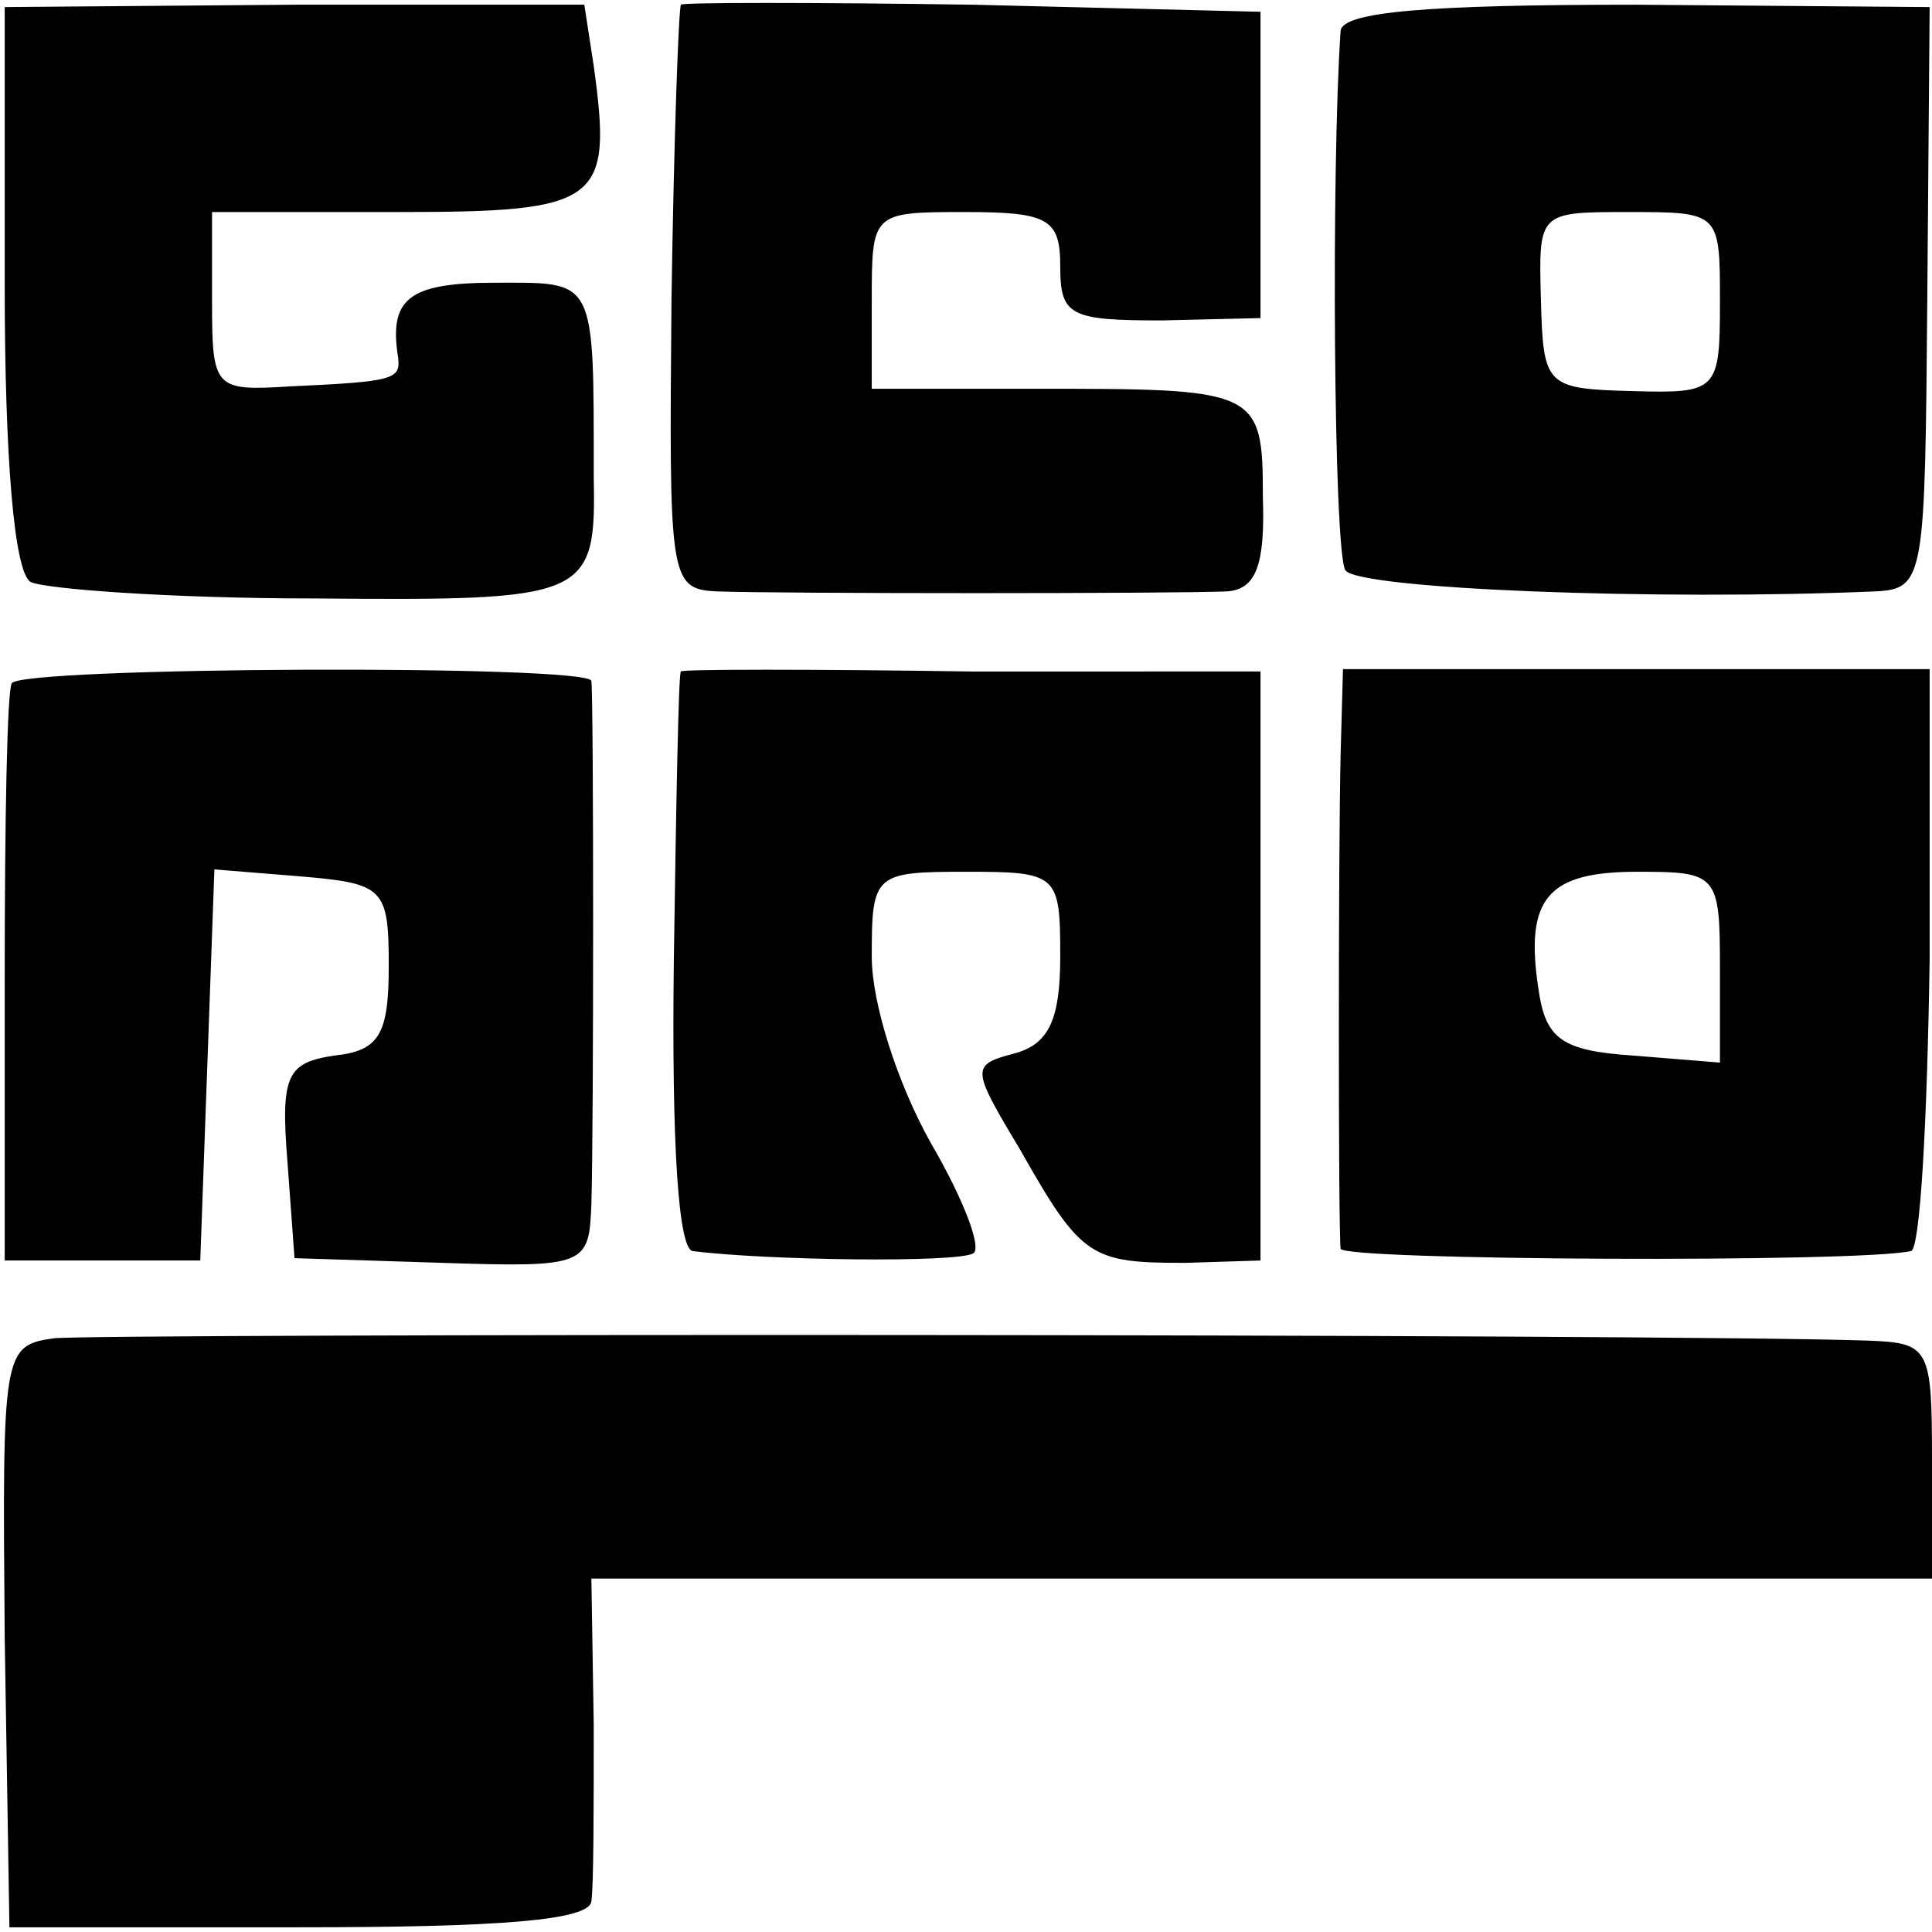 <svg version="1" xmlns="http://www.w3.org/2000/svg" width="109.333" height="109.333" viewBox="0 0 82 82"><path d="M.2 12.1c0 7.3.4 12.2 1.1 12.6.6.3 6 .7 12 .7 11.7.1 12 0 11.9-5.2 0-8.5.1-8.2-4.2-8.2-3.7 0-4.5.7-4.1 3.2.1.9-.2 1-4.6 1.2-3.2.2-3.3.1-3.3-3.6V9h7.9c8.6 0 9.1-.4 8.3-6.2L24.8.2H12.5L.2.3v11.8zM28.9.2c-.1.2-.3 5.8-.4 12.5-.1 11.8-.1 12.3 1.9 12.4 2.6.1 19.5.1 21.7 0 1.2-.1 1.6-1.1 1.5-4 0-4.6-.2-4.6-9.8-4.6H37v-3.7C37 9 37 9 41 9c3.5 0 4 .3 4 2.3 0 2.1.4 2.3 4.3 2.3l4.2-.1V.5L41.3.2C34.5.1 28.9.1 28.9.2zM56.9 1.3c-.4 5.8-.3 22.1.2 22.9.5.8 13.2 1.3 22.5.9 2.1-.1 2.1-.6 2.2-12.4L81.9.3 69.4.2C60.6.2 57 .5 56.9 1.3zM73 12.8c0 3.8-.1 3.9-3.7 3.8-3.7-.1-3.8-.2-3.9-3.9C65.3 9 65.3 9 69.1 9 73 9 73 9 73 12.8zM.5 29c-.2.3-.3 5.9-.3 12.5v12h8.3l.3-8.3.3-8.3 3.7.3c3.5.3 3.7.5 3.7 3.8 0 2.9-.4 3.6-2.3 3.8-2 .3-2.3.8-2 4.5l.3 4.1 6.3.2c6.1.2 6.2.1 6.3-2.5.1-3.1.1-21.4 0-22.2C25 28.2.9 28.3.5 29zM28.9 28.5c-.1 0-.2 5.5-.3 12.2-.1 8 .2 12.3.8 12.4 3.2.4 11.2.5 11.9.1.4-.2-.4-2.3-1.8-4.7-1.4-2.5-2.5-5.9-2.5-7.9 0-3.5.1-3.6 4-3.6s4 .1 4 3.6c0 2.7-.5 3.7-1.9 4.1-1.9.5-1.9.6.2 4.1 2.6 4.6 3 4.8 7 4.8l3.2-.1v-25H41.2c-6.7-.1-12.3-.1-12.3 0zM56.9 32c-.1 4.2-.1 20.3 0 21 .1.5 22 .6 24.2.1.4 0 .7-5.6.8-12.4V28.4H57l-.1 3.6zM73 41.1v4l-3.7-.3c-3-.2-3.7-.7-4-2.8-.6-3.9.4-5 4.2-5 3.4 0 3.5.1 3.5 4.1zM2.3 56.8c-2.2.3-2.2.6-2.1 12.7l.2 12.3h12.3c8.6 0 12.3-.3 12.4-1.1.1-.7.1-4 .1-7.5l-.1-6.2H82v-5c0-4.8-.1-5-2.7-5.1-8.5-.3-75.2-.3-77-.1z"/></svg>